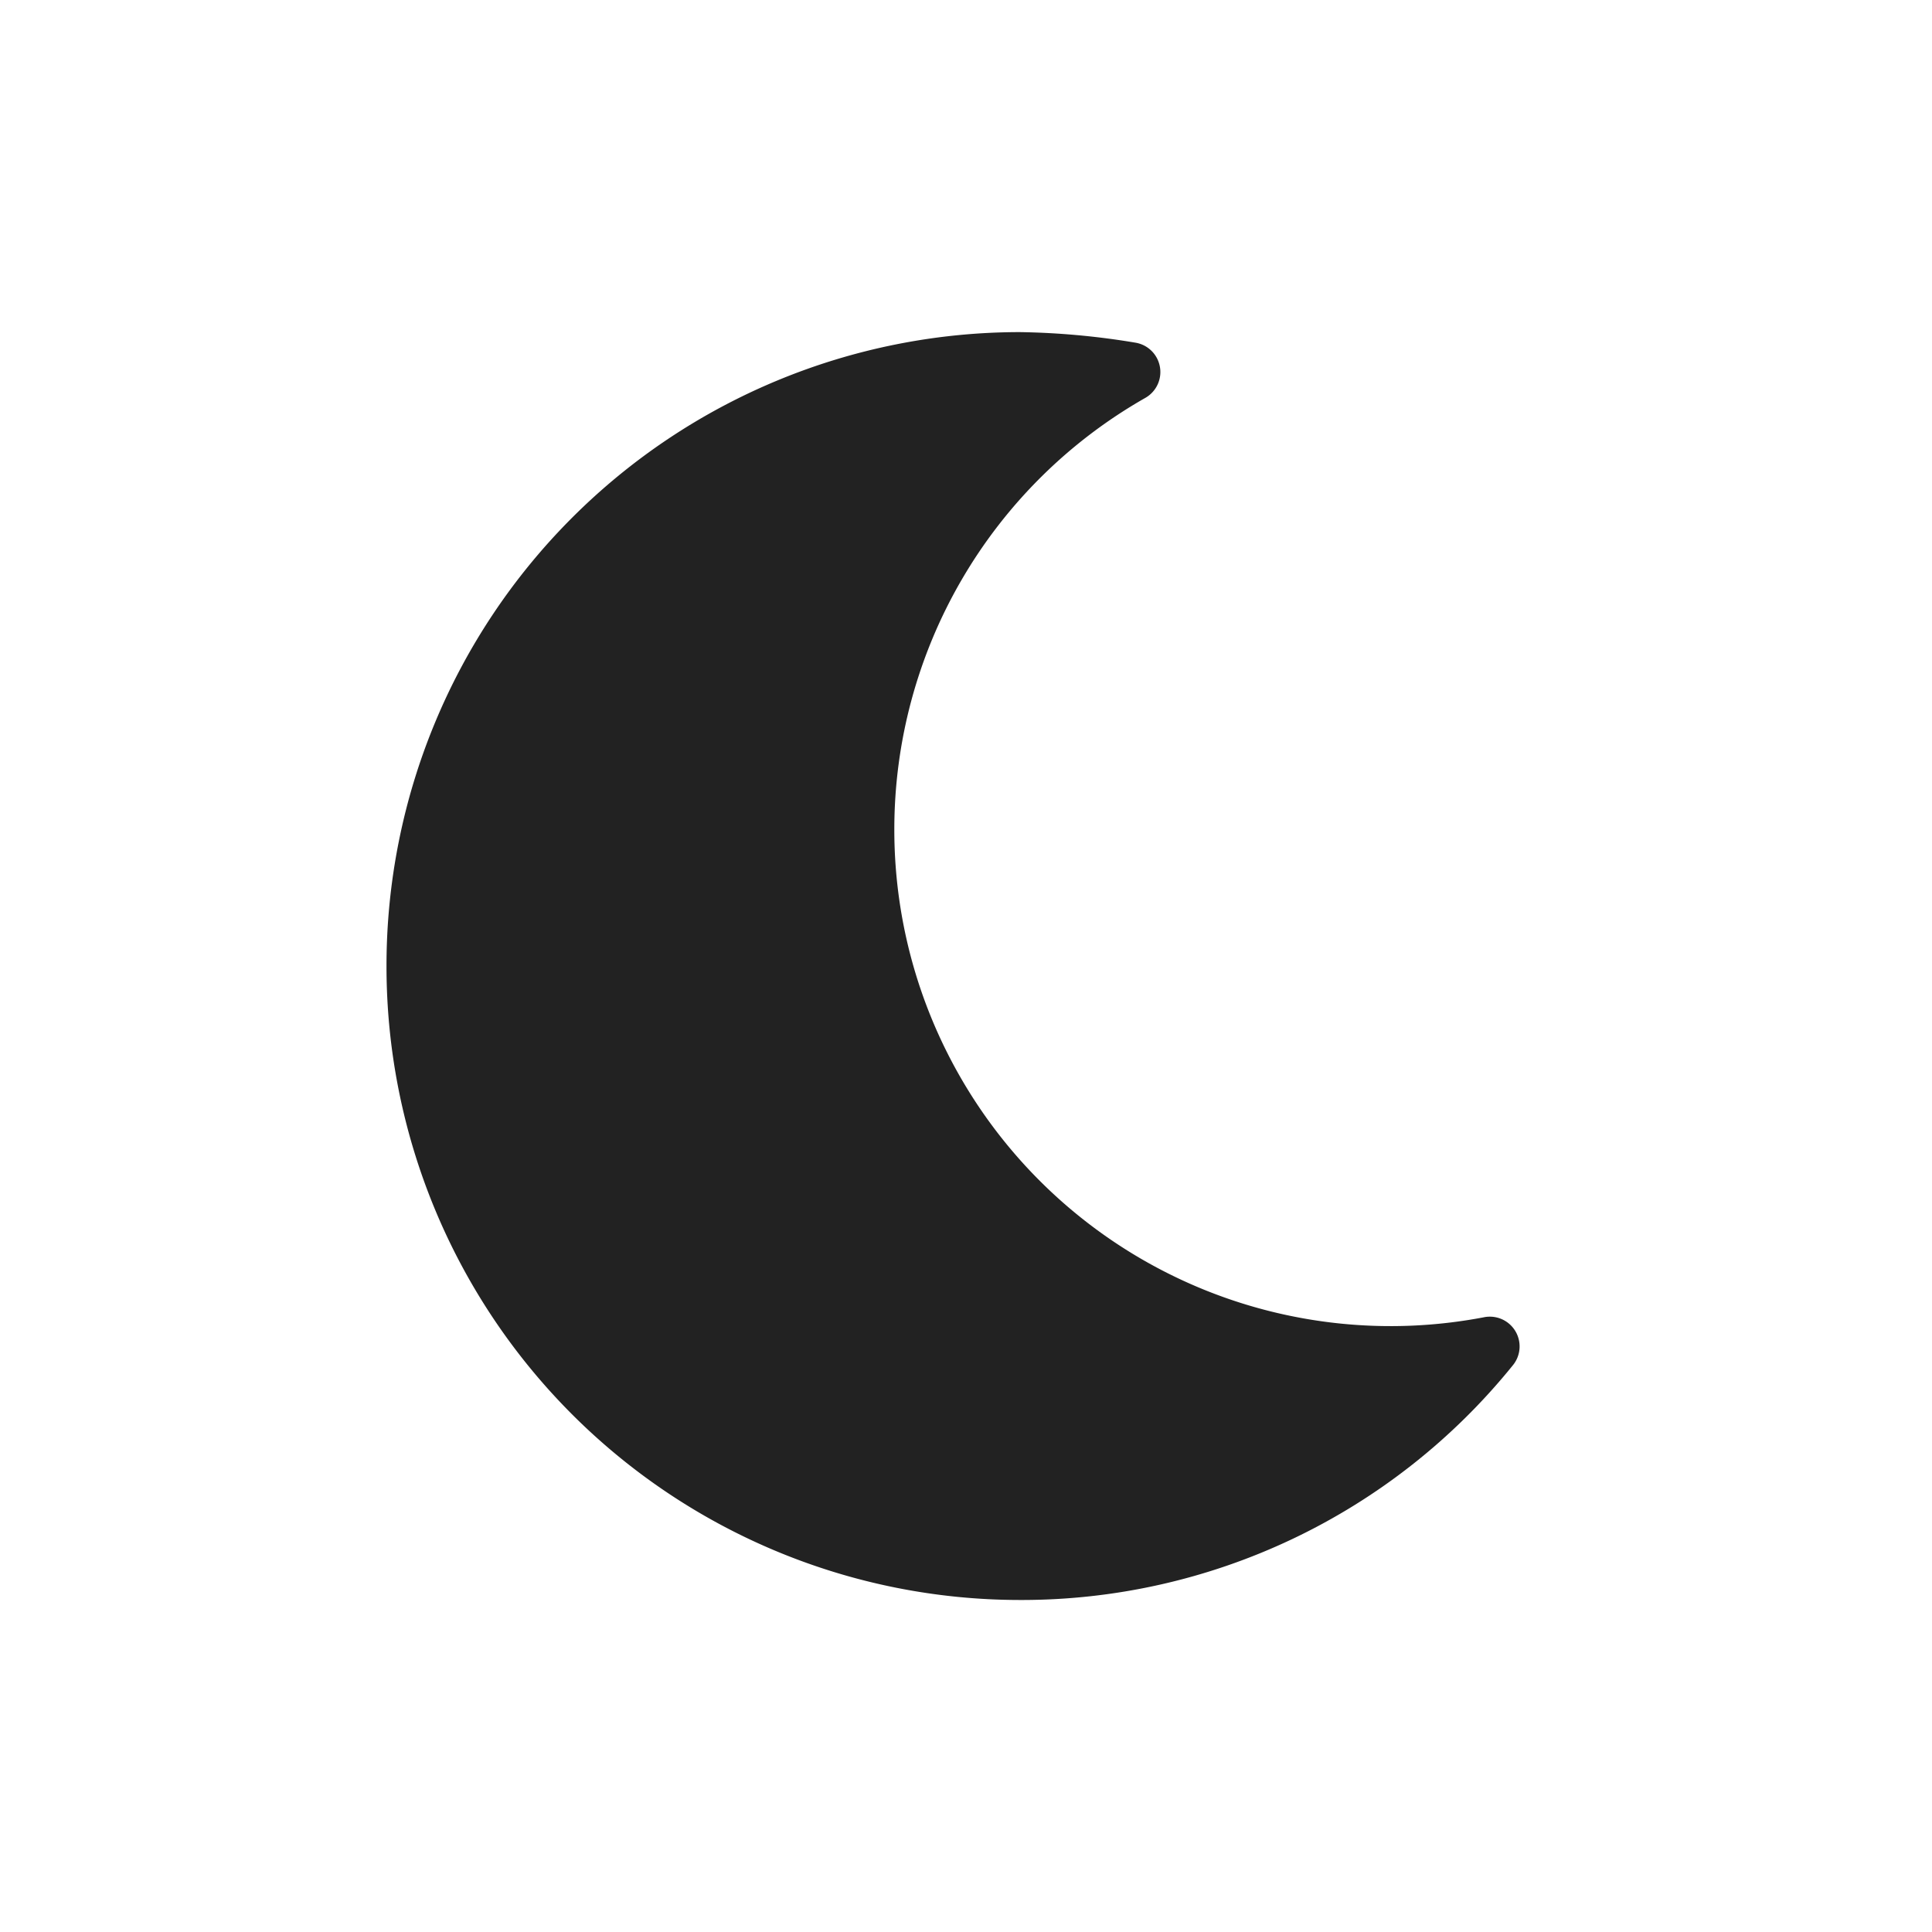<svg id="icon_moon" xmlns="http://www.w3.org/2000/svg" width="20" height="20" viewBox="0 0 20 20">
  <path id="パス_65527" data-name="パス 65527" d="M0,0H20V20H0Z" fill="none"/>
  <path id="パス_65529" data-name="パス 65529" d="M.938-5.625a6.56,6.56,0,0,1,6.557-6.562,7.916,7.916,0,0,1,1.2.11.308.308,0,0,1,.1.57,5.139,5.139,0,0,0-2.6,4.471,5.138,5.138,0,0,0,6.1,5.048.308.308,0,0,1,.3.5A6.535,6.535,0,0,1,7.494.938,6.56,6.56,0,0,1,.938-5.625Z" transform="translate(3.063 15.625)" fill="#222"/>
</svg>
